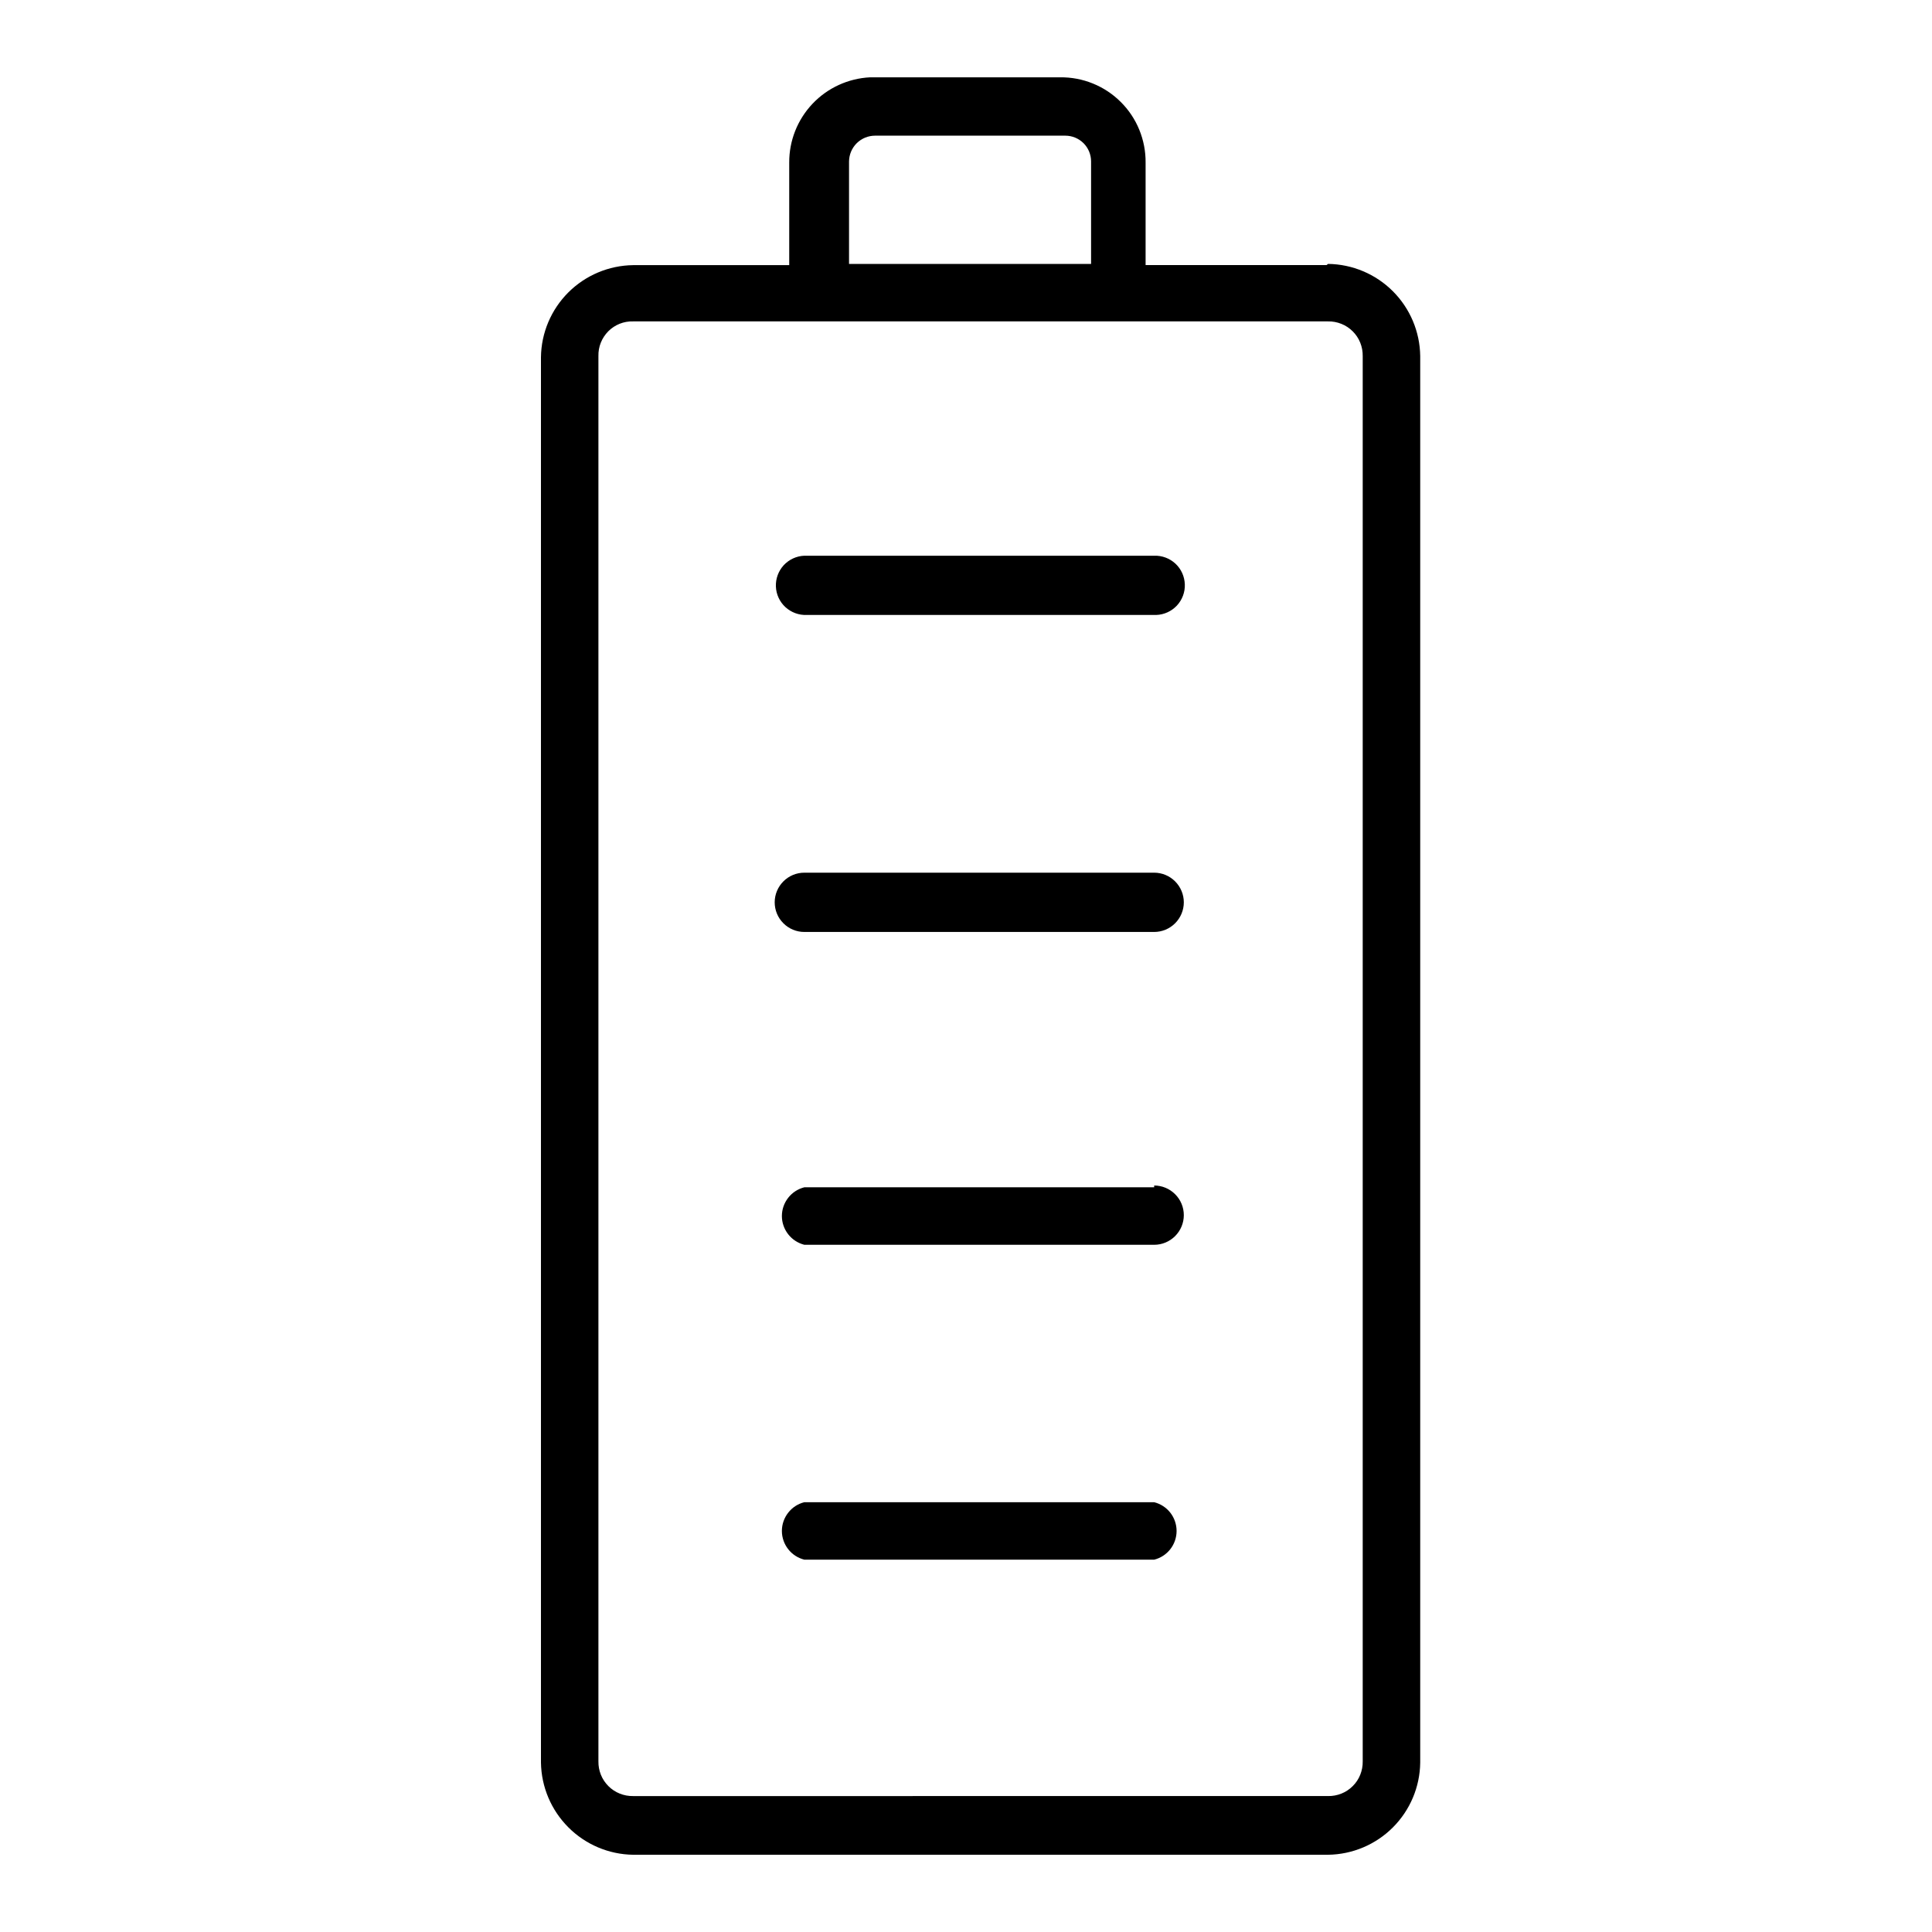 <svg xmlns="http://www.w3.org/2000/svg" width="50" height="50" fill="none" viewBox="0 0 50 50">
    <path fill="#000" d="M29.87 30.727h-9.054c-.166.042-.313.137-.418.272-.105.135-.163.3-.163.472 0 .17.058.337.163.471.105.135.252.23.418.273h9.054c.203 0 .398-.081.542-.225.144-.144.225-.339.225-.542 0-.204-.081-.399-.225-.542-.144-.144-.339-.225-.542-.225M29.87 38.877h-9.054c-.166.041-.313.137-.418.272-.105.135-.163.3-.163.472 0 .17.058.337.163.471.105.135.252.23.418.272h9.054c.166-.041.313-.137.418-.272.105-.134.162-.3.162-.471 0-.171-.057-.337-.162-.472-.105-.135-.252-.23-.418-.272zM29.87 22.585h-9.054c-.204 0-.399.081-.542.225-.144.144-.225.339-.225.542s.08.398.225.542c.143.144.338.225.542.225h9.054c.203 0 .398-.081.542-.225.144-.144.225-.339.225-.542s-.081-.398-.225-.542c-.144-.144-.339-.225-.542-.225zM29.87 14.382h-9.054c-.204.008-.395.097-.534.246-.137.15-.21.348-.202.551.008.204.096.395.246.533s.348.211.551.203h9.047c.203-.007.395-.095.534-.243.139-.15.213-.347.205-.55-.007-.204-.094-.396-.243-.535-.149-.138-.347-.212-.55-.205"/>
    <path fill="#000" d="M34.332 6.86h-4.684V4.209c.003-.291-.053-.58-.163-.85-.11-.27-.273-.515-.48-.72-.206-.206-.452-.369-.722-.478-.27-.11-.56-.164-.851-.16h-4.914c-.567.028-1.1.273-1.49.684-.39.412-.606.957-.603 1.524v2.653h-4.04c-.63.008-1.232.262-1.678.707-.445.445-.7 1.047-.707 1.677v36.37c.01.63.264 1.23.71 1.676.444.445 1.045.7 1.674.709H34.37c.63-.008 1.232-.262 1.677-.707.446-.446.7-1.047.708-1.677V9.215c-.008-.63-.262-1.232-.708-1.678-.445-.445-1.047-.699-1.677-.707l-.038.03zm-6.095-2.682V6.83h-6.264V4.178c.002-.178.074-.348.2-.473.127-.124.297-.194.475-.194h4.922c.177 0 .346.07.472.195.125.125.195.295.195.472zm6.233 42.304H16.384c-.118.002-.236-.02-.345-.064-.11-.044-.21-.11-.294-.194-.083-.084-.15-.183-.194-.293-.044-.11-.066-.228-.064-.346V9.215c-.003-.12.018-.237.062-.347.044-.11.11-.21.194-.295.084-.084.184-.15.294-.194.11-.044.229-.065.347-.061H34.37c.119-.003.236.02.346.064.11.044.21.11.293.194.084.083.15.183.194.293.044.11.066.227.064.346v36.37c.002.118-.02.236-.064.346-.044.11-.11.21-.194.293-.084.084-.183.15-.293.194-.11.044-.227.066-.346.064"/>
</svg>
